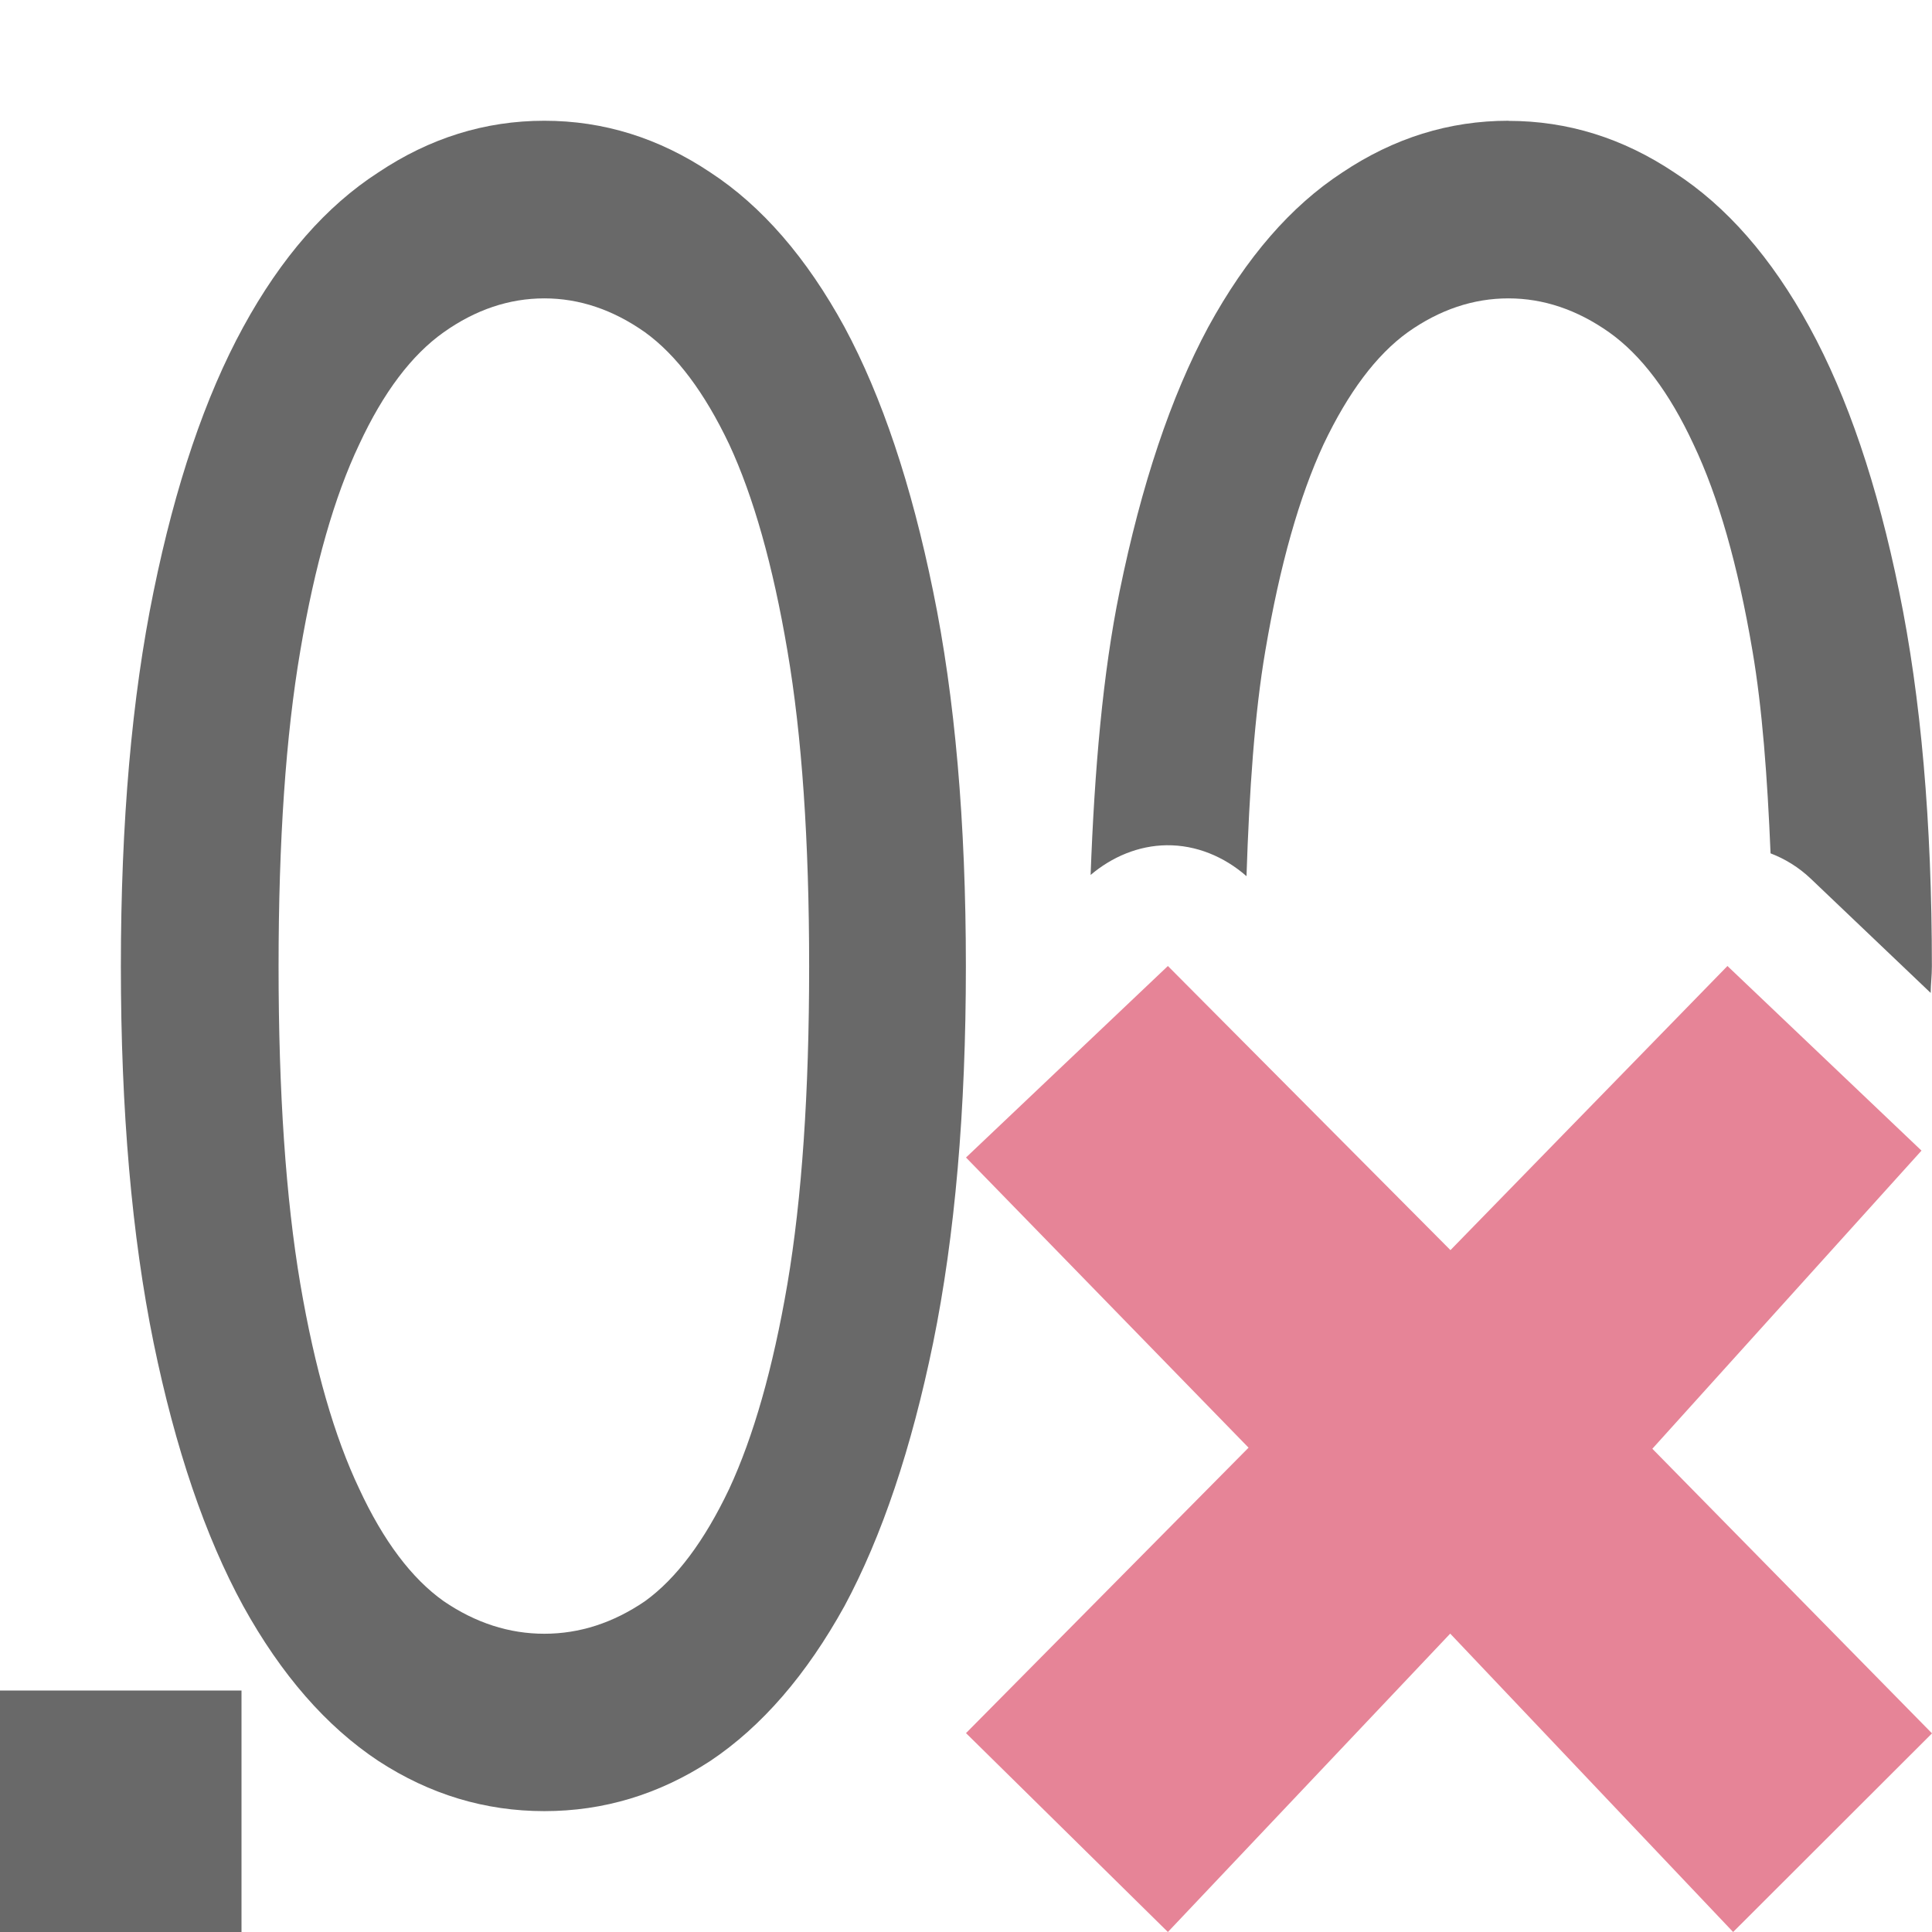<svg viewBox="0 0 16 16" xmlns="http://www.w3.org/2000/svg">/&gt;<path d="m4.508 1c-.491 0-.949.143-1.375.428-.431.278-.804.704-1.119 1.281-.315.577-.562 1.307-.742 2.189-.18.876-.271 1.91-.271 3.105 0 1.195.091 2.235.271 3.117.18.876.427 1.603.742 2.18.315.57.689.998 1.119 1.283.426.278.884.416 1.375.416.491 0 .949-.138 1.375-.416.426-.285.796-.713 1.111-1.283.31-.577.554-1.304.734-2.18.18-.883.271-1.922.271-3.117 0-1.195-.091-2.23-.271-3.105-.18-.883-.424-1.613-.734-2.189-.315-.577-.686-1.003-1.111-1.281-.426-.285-.884-.428-1.375-.428zm7.984 0c-.491 0-.949.143-1.375.428-.426.278-.796.704-1.111 1.281-.31.577-.554 1.307-.734 2.189-.139.677-.208 1.479-.24 2.348.177-.15.396-.243.629-.246.246-.003.478.095.662.256.023-.705.067-1.348.156-1.867.12-.709.282-1.278.482-1.709.205-.431.437-.74.697-.928.265-.188.544-.281.834-.281.29 0 .569.094.834.281.265.188.499.497.699.928.205.431.368 1.0.488 1.709.081.473.124 1.051.15 1.678.12.046.233.115.332.209l.994.947c.001-.077.01-.141.01-.219 0-1.195-.091-2.23-.271-3.105-.18-.883-.427-1.613-.742-2.189-.315-.577-.689-1.003-1.119-1.281-.426-.285-.884-.428-1.375-.428zm-7.984 1.471c.29 0 .569.094.834.281.26.188.492.497.697.928.2.431.362 1.0.482 1.709.12.702.18 1.573.18 2.615 0 1.042-.06 1.92-.18 2.629-.12.702-.282 1.266-.482 1.697-.205.431-.437.742-.697.93-.265.181-.544.27-.834.27-.29 0-.569-.089-.834-.27-.265-.188-.499-.499-.699-.93-.205-.431-.368-.995-.488-1.697-.12-.709-.18-1.586-.18-2.629 0-1.042.06-1.913.18-2.615.12-.709.283-1.278.488-1.709.2-.431.434-.74.699-.928.265-.188.544-.281.834-.281zm-4.508 11.529v2h2v-2z" fill="#696969"/><path d="m16 14.355-2.316-2.357 2.229-2.469-1.607-1.529-2.294 2.353-2.34-2.353-1.672 1.586 2.34 2.403-2.34 2.364 1.672 1.647 2.338-2.471 2.343 2.471z" fill="#e68497"/></svg>
